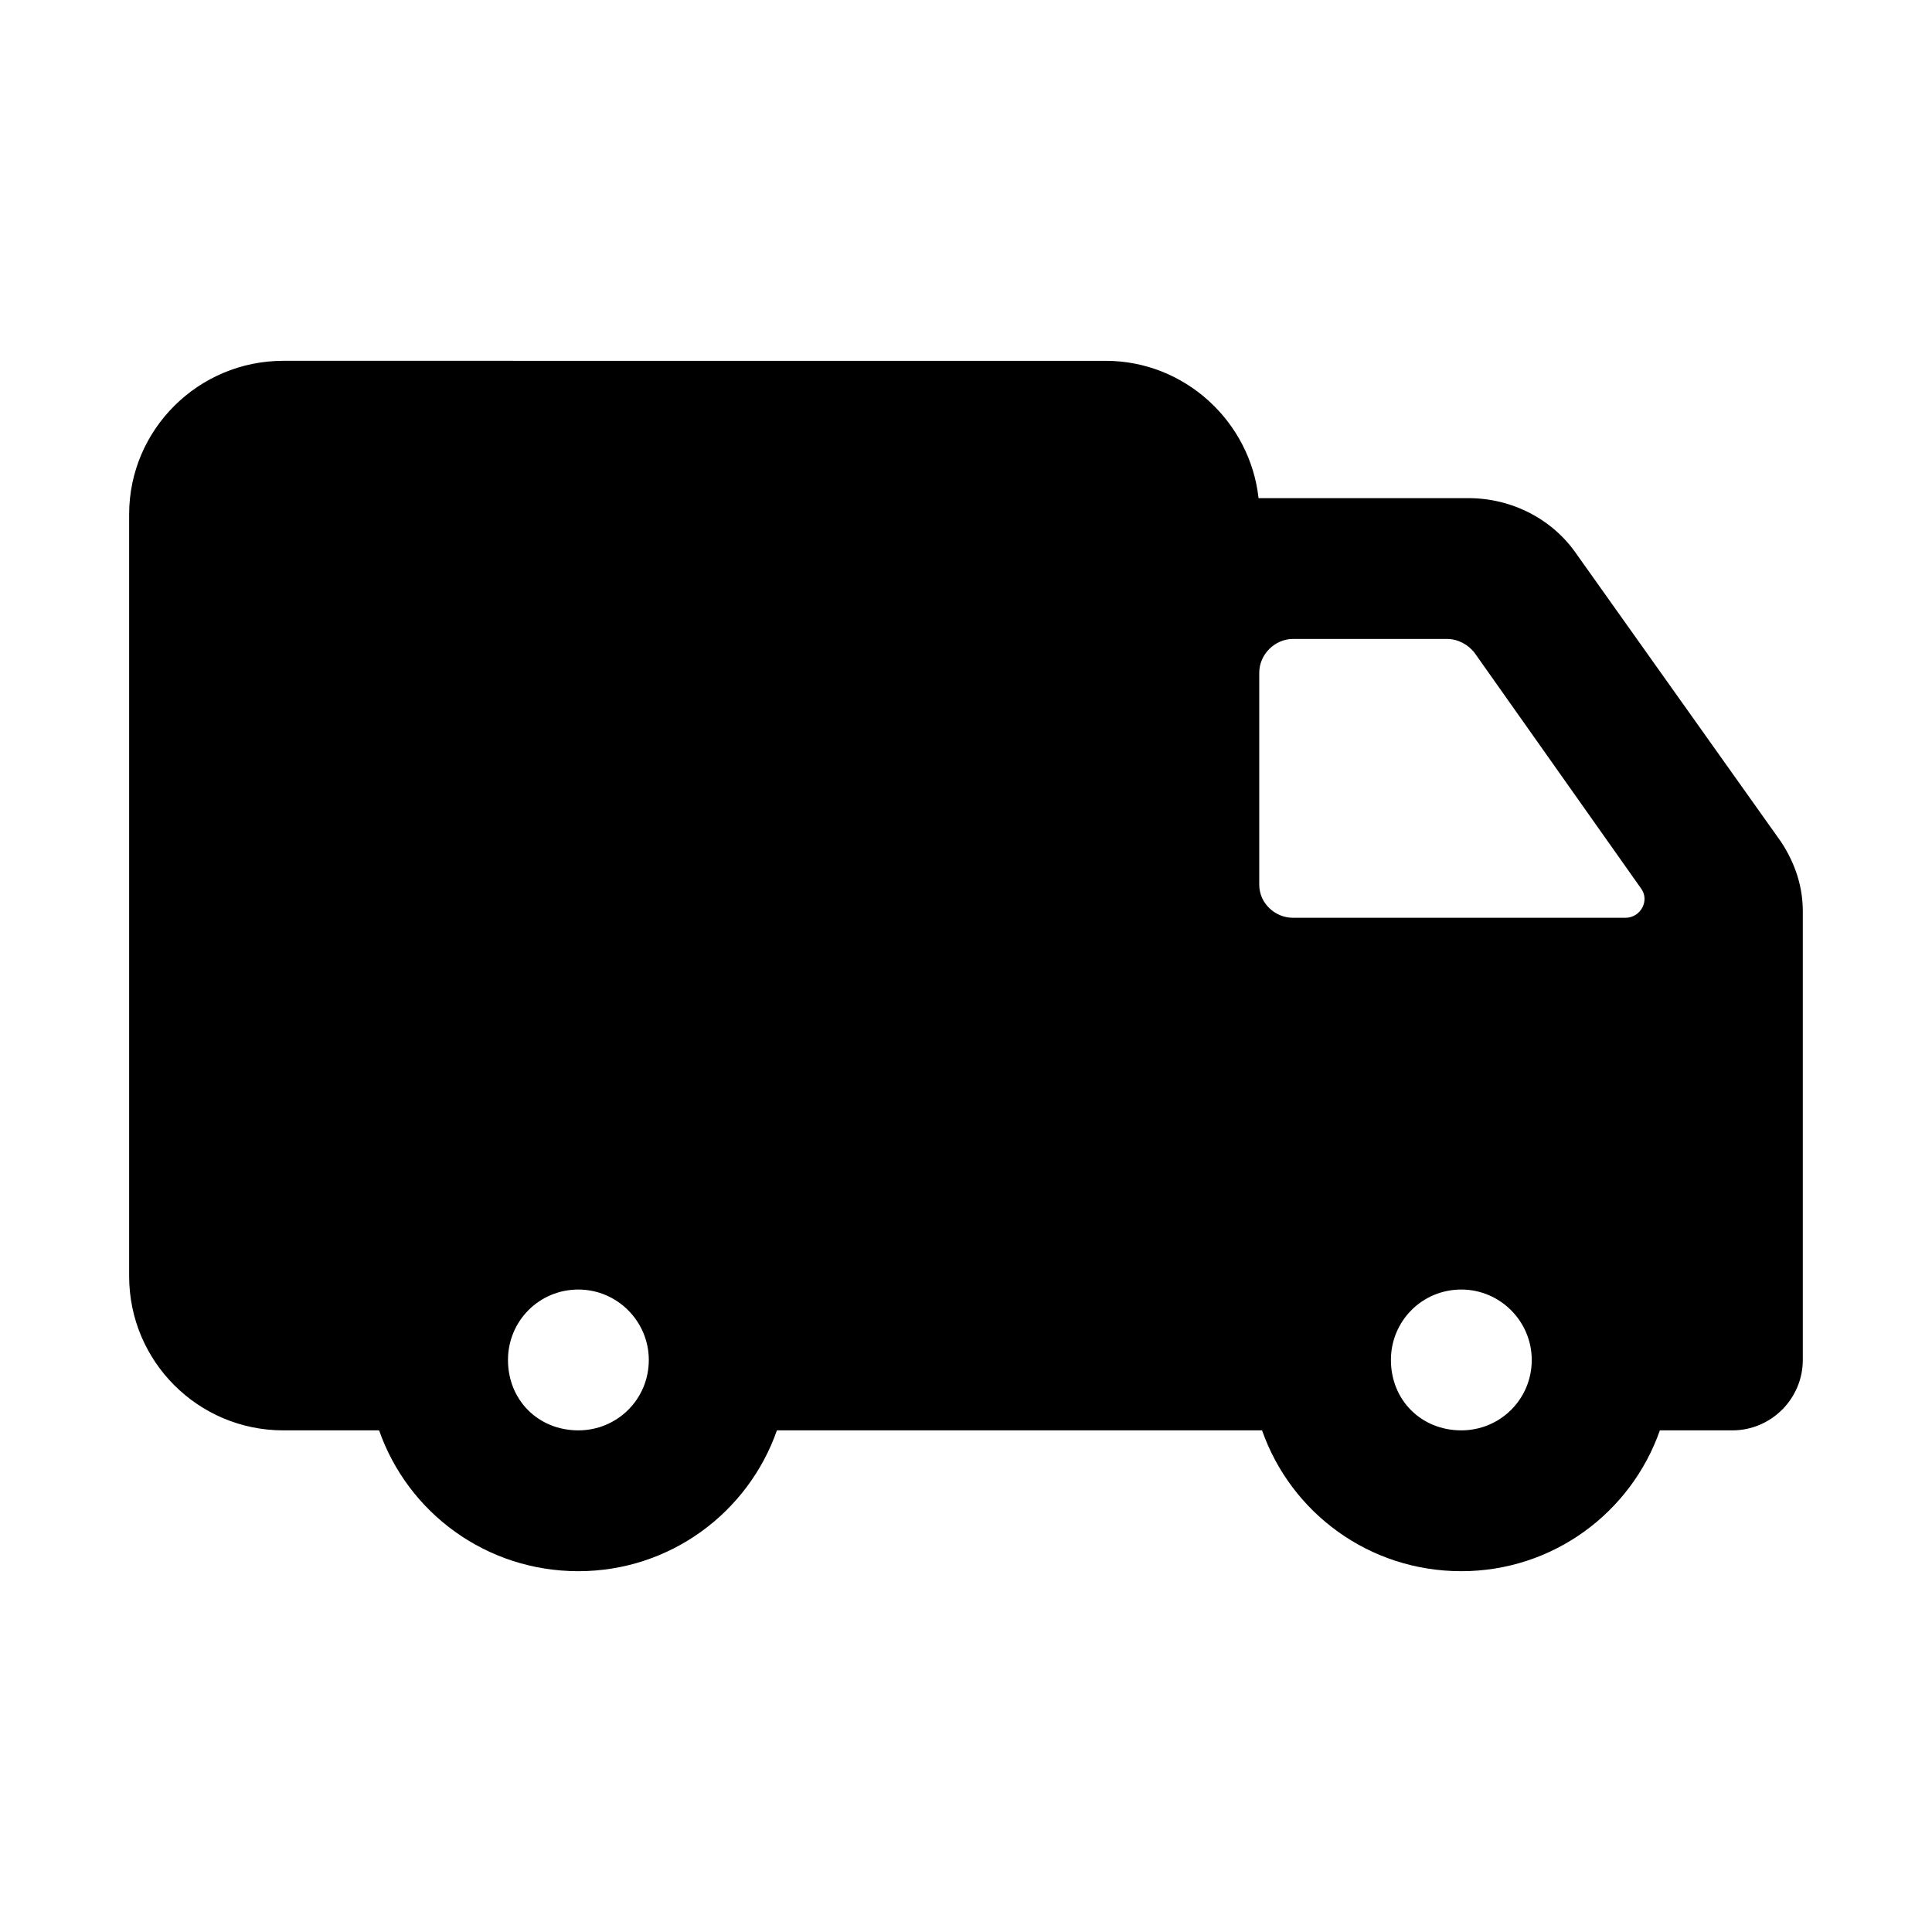<?xml version="1.0" encoding="UTF-8"?>
<!-- Uploaded to: ICON Repo, www.svgrepo.com, Generator: ICON Repo Mixer Tools -->
<svg fill="#000000" width="800px" height="800px" version="1.1" viewBox="144 144 512 512" xmlns="http://www.w3.org/2000/svg">
 <path d="m615.98 367.07-54.109-76.133c-6.348-9.328-17.164-14.926-28.738-14.926h-55.605c-2.238-20.34-19.594-36.387-40.488-36.387l-217.95-0.004c-22.578 0-40.867 18.285-40.867 40.68v201.9c0 22.578 18.285 40.863 40.867 40.863h25.375c7.648 21.832 28.363 37.32 52.809 37.32 24.258 0 44.969-15.488 52.617-37.32h128.57c7.648 21.832 28.363 37.32 52.805 37.32 24.258 0 44.969-15.488 52.617-37.32h19.219c10.266 0 18.66-8.398 18.66-18.66v-118.86c0.008-6.344-1.859-12.5-5.777-18.469zm-337.36 137.33c0-10.262 8.211-18.66 18.66-18.66 10.262 0 18.66 8.398 18.66 18.66 0 10.449-8.398 18.66-18.66 18.66-10.641 0-18.66-8.023-18.66-18.66zm208.05-191.07h40.863c2.801 0 5.598 1.492 7.281 3.731l44.035 62.324c2.43 3.172 0 7.836-4.106 7.836h-88.074c-4.852 0-8.957-3.918-8.957-8.77v-56.164c0-4.852 4.106-8.957 8.957-8.957zm25.938 191.07c0-10.262 8.211-18.66 18.66-18.66 10.262 0 18.66 8.398 18.66 18.66 0 10.449-8.398 18.66-18.66 18.66-10.637 0-18.66-8.023-18.66-18.66z"/>
</svg>